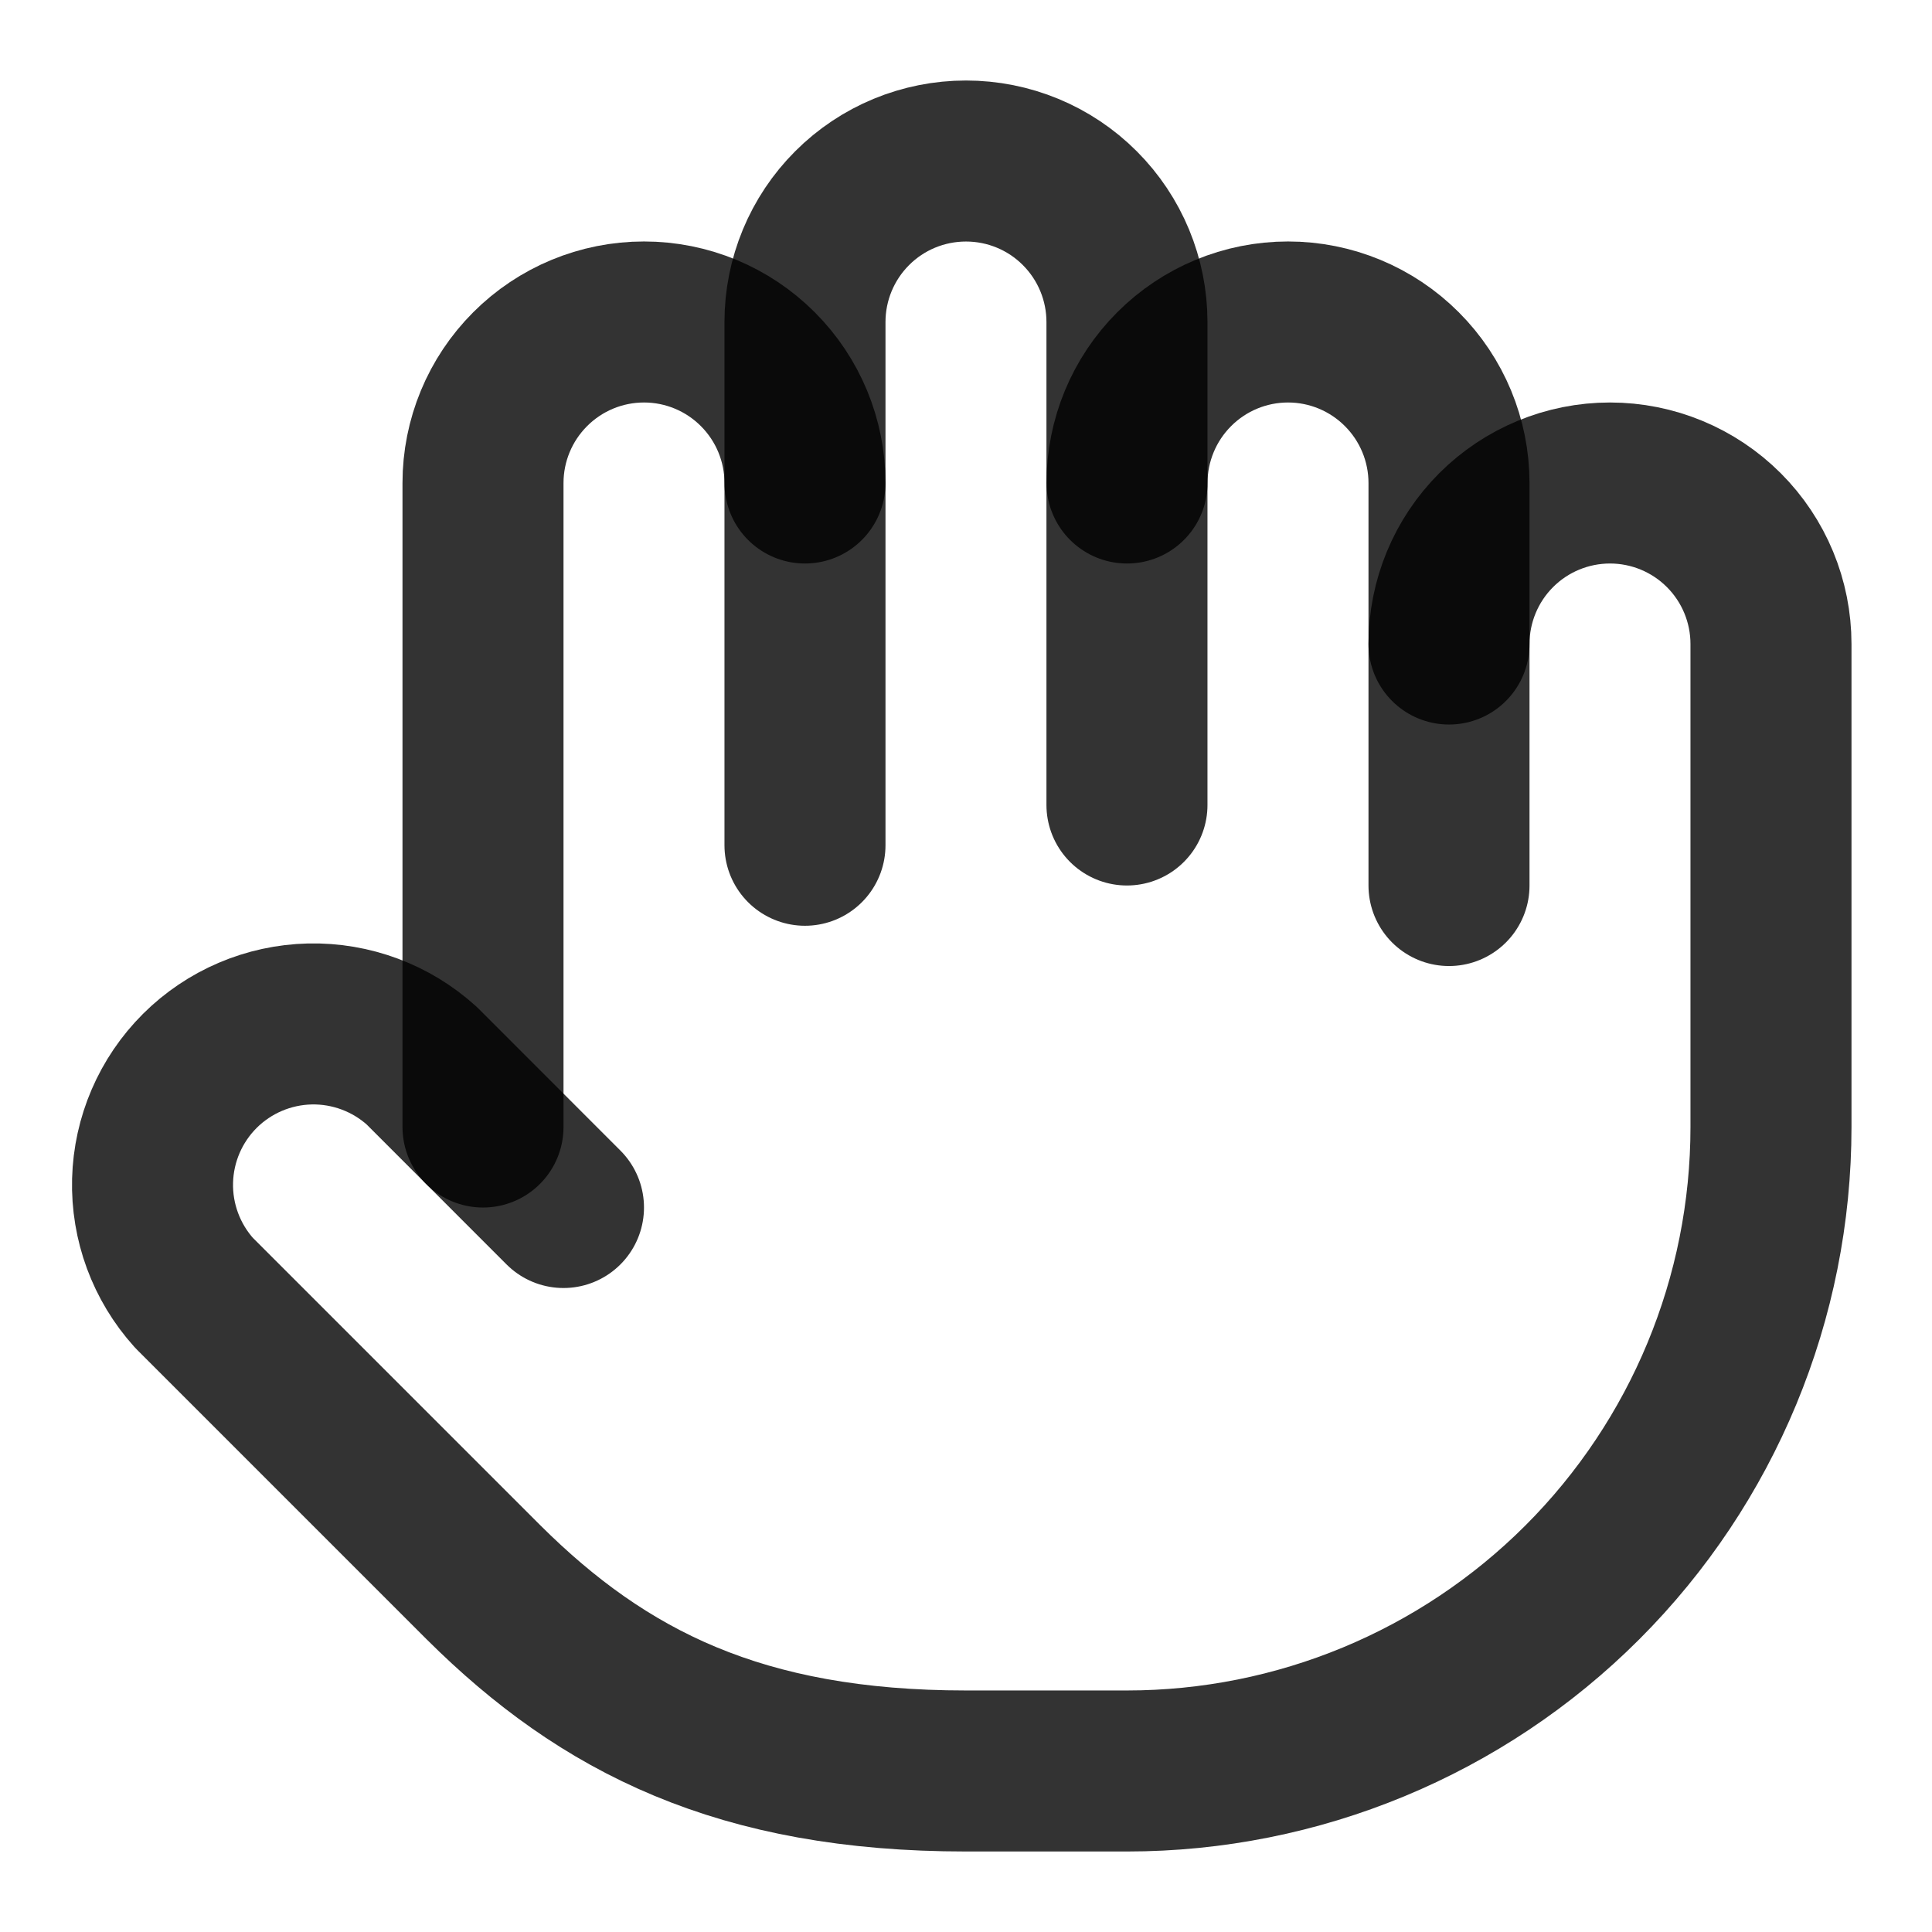 <svg width="32" height="32" viewBox="0 0 32 32" fill="none" xmlns="http://www.w3.org/2000/svg">
<path d="M24 14.667V8C24 7.293 23.719 6.615 23.219 6.115C22.719 5.614 22.041 5.333 21.334 5.333C20.626 5.333 19.948 5.614 19.448 6.115C18.948 6.615 18.667 7.293 18.667 8" stroke="black" stroke-opacity="0.8" stroke-width="2.667" stroke-linecap="round" stroke-linejoin="round"/>
<path d="M18.666 13.333V5.333C18.666 4.626 18.385 3.948 17.885 3.448C17.385 2.947 16.707 2.667 16 2.667C15.292 2.667 14.614 2.947 14.114 3.448C13.614 3.948 13.333 4.626 13.333 5.333V8" stroke="black" stroke-opacity="0.8" stroke-width="2.667" stroke-linecap="round" stroke-linejoin="round"/>
<path d="M13.333 14V8C13.333 7.293 13.052 6.615 12.552 6.115C12.052 5.614 11.374 5.333 10.667 5.333C9.959 5.333 9.281 5.614 8.781 6.115C8.281 6.615 8 7.293 8 8V18.667" stroke="black" stroke-opacity="0.8" stroke-width="2.667" stroke-linecap="round" stroke-linejoin="round"/>
<path d="M24 10.667C24 9.959 24.281 9.281 24.781 8.781C25.281 8.281 25.959 8 26.667 8C27.374 8 28.052 8.281 28.552 8.781C29.052 9.281 29.333 9.959 29.333 10.667V18.667C29.333 21.496 28.209 24.209 26.209 26.209C24.209 28.209 21.496 29.333 18.667 29.333H16C12.267 29.333 10 28.187 8.013 26.213L3.213 21.413C2.755 20.905 2.509 20.24 2.527 19.556C2.545 18.872 2.825 18.221 3.31 17.737C3.795 17.254 4.447 16.976 5.132 16.96C5.816 16.945 6.48 17.193 6.987 17.653L9.333 20" stroke="black" stroke-opacity="0.8" stroke-width="2.667" stroke-linecap="round" stroke-linejoin="round"/>
</svg>
